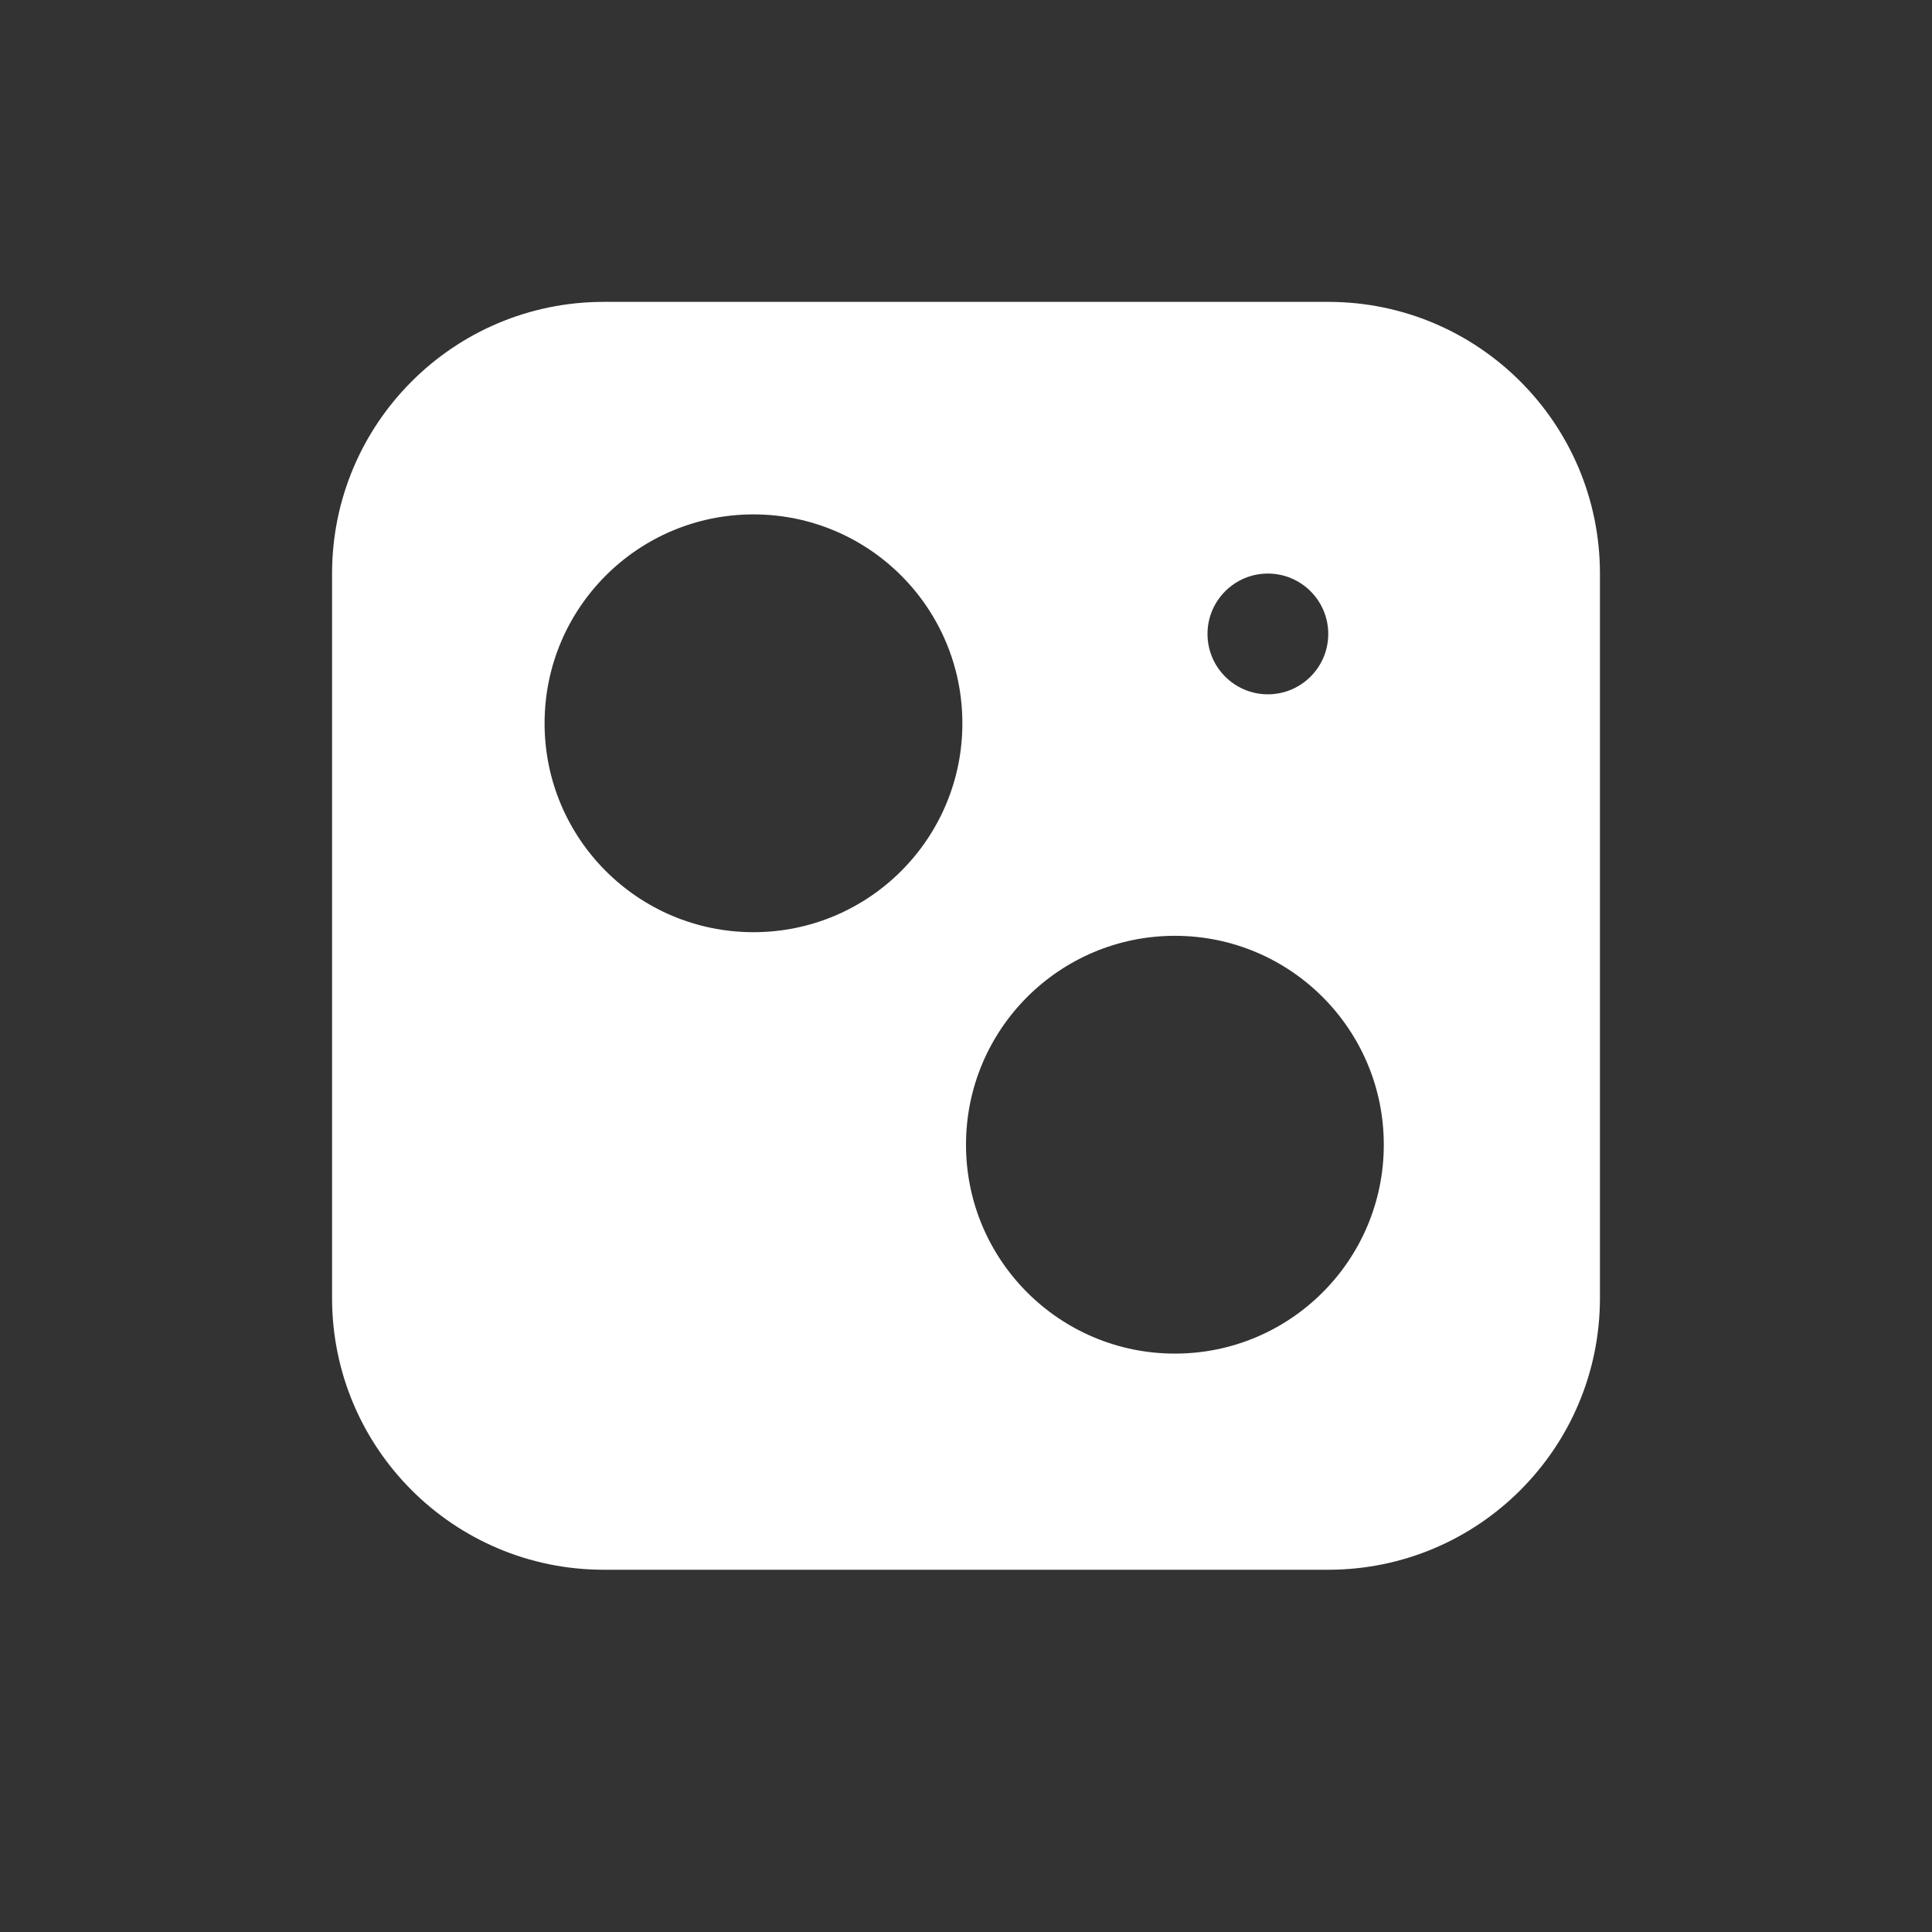<?xml version="1.0" encoding="UTF-8"?> <svg xmlns="http://www.w3.org/2000/svg" width="32" height="32" viewBox="0 0 32 32" fill="none"><rect x="0" y="0" width="32" height="32" fill="#333333" stroke="none"/> <path fill-rule="evenodd" clip-rule="evenodd" d="M10 5H22C24.485 5 26.5 7.015 26.5 9.5V21.5C26.5 23.985 24.485 26 22 26H10C7.515 26 5.5 23.985 5.5 21.5V9.5C5.5 7.015 7.515 5 10 5ZM22 10.5C22 11.052 21.552 11.5 21 11.5C20.448 11.5 20 11.052 20 10.5C20 9.948 20.448 9.5 21 9.5C21.552 9.5 22 9.948 22 10.5ZM12.48 15.44C14.391 15.44 15.94 13.891 15.94 11.98C15.94 10.069 14.391 8.52 12.48 8.52C10.569 8.52 9.02 10.069 9.02 11.98C9.02 13.891 10.569 15.44 12.48 15.44ZM22.92 18.96C22.92 20.871 21.371 22.42 19.46 22.42C17.549 22.42 16 20.871 16 18.96C16 17.049 17.549 15.5 19.46 15.5C21.371 15.5 22.92 17.049 22.92 18.96Z" fill="white"></path> </svg> 